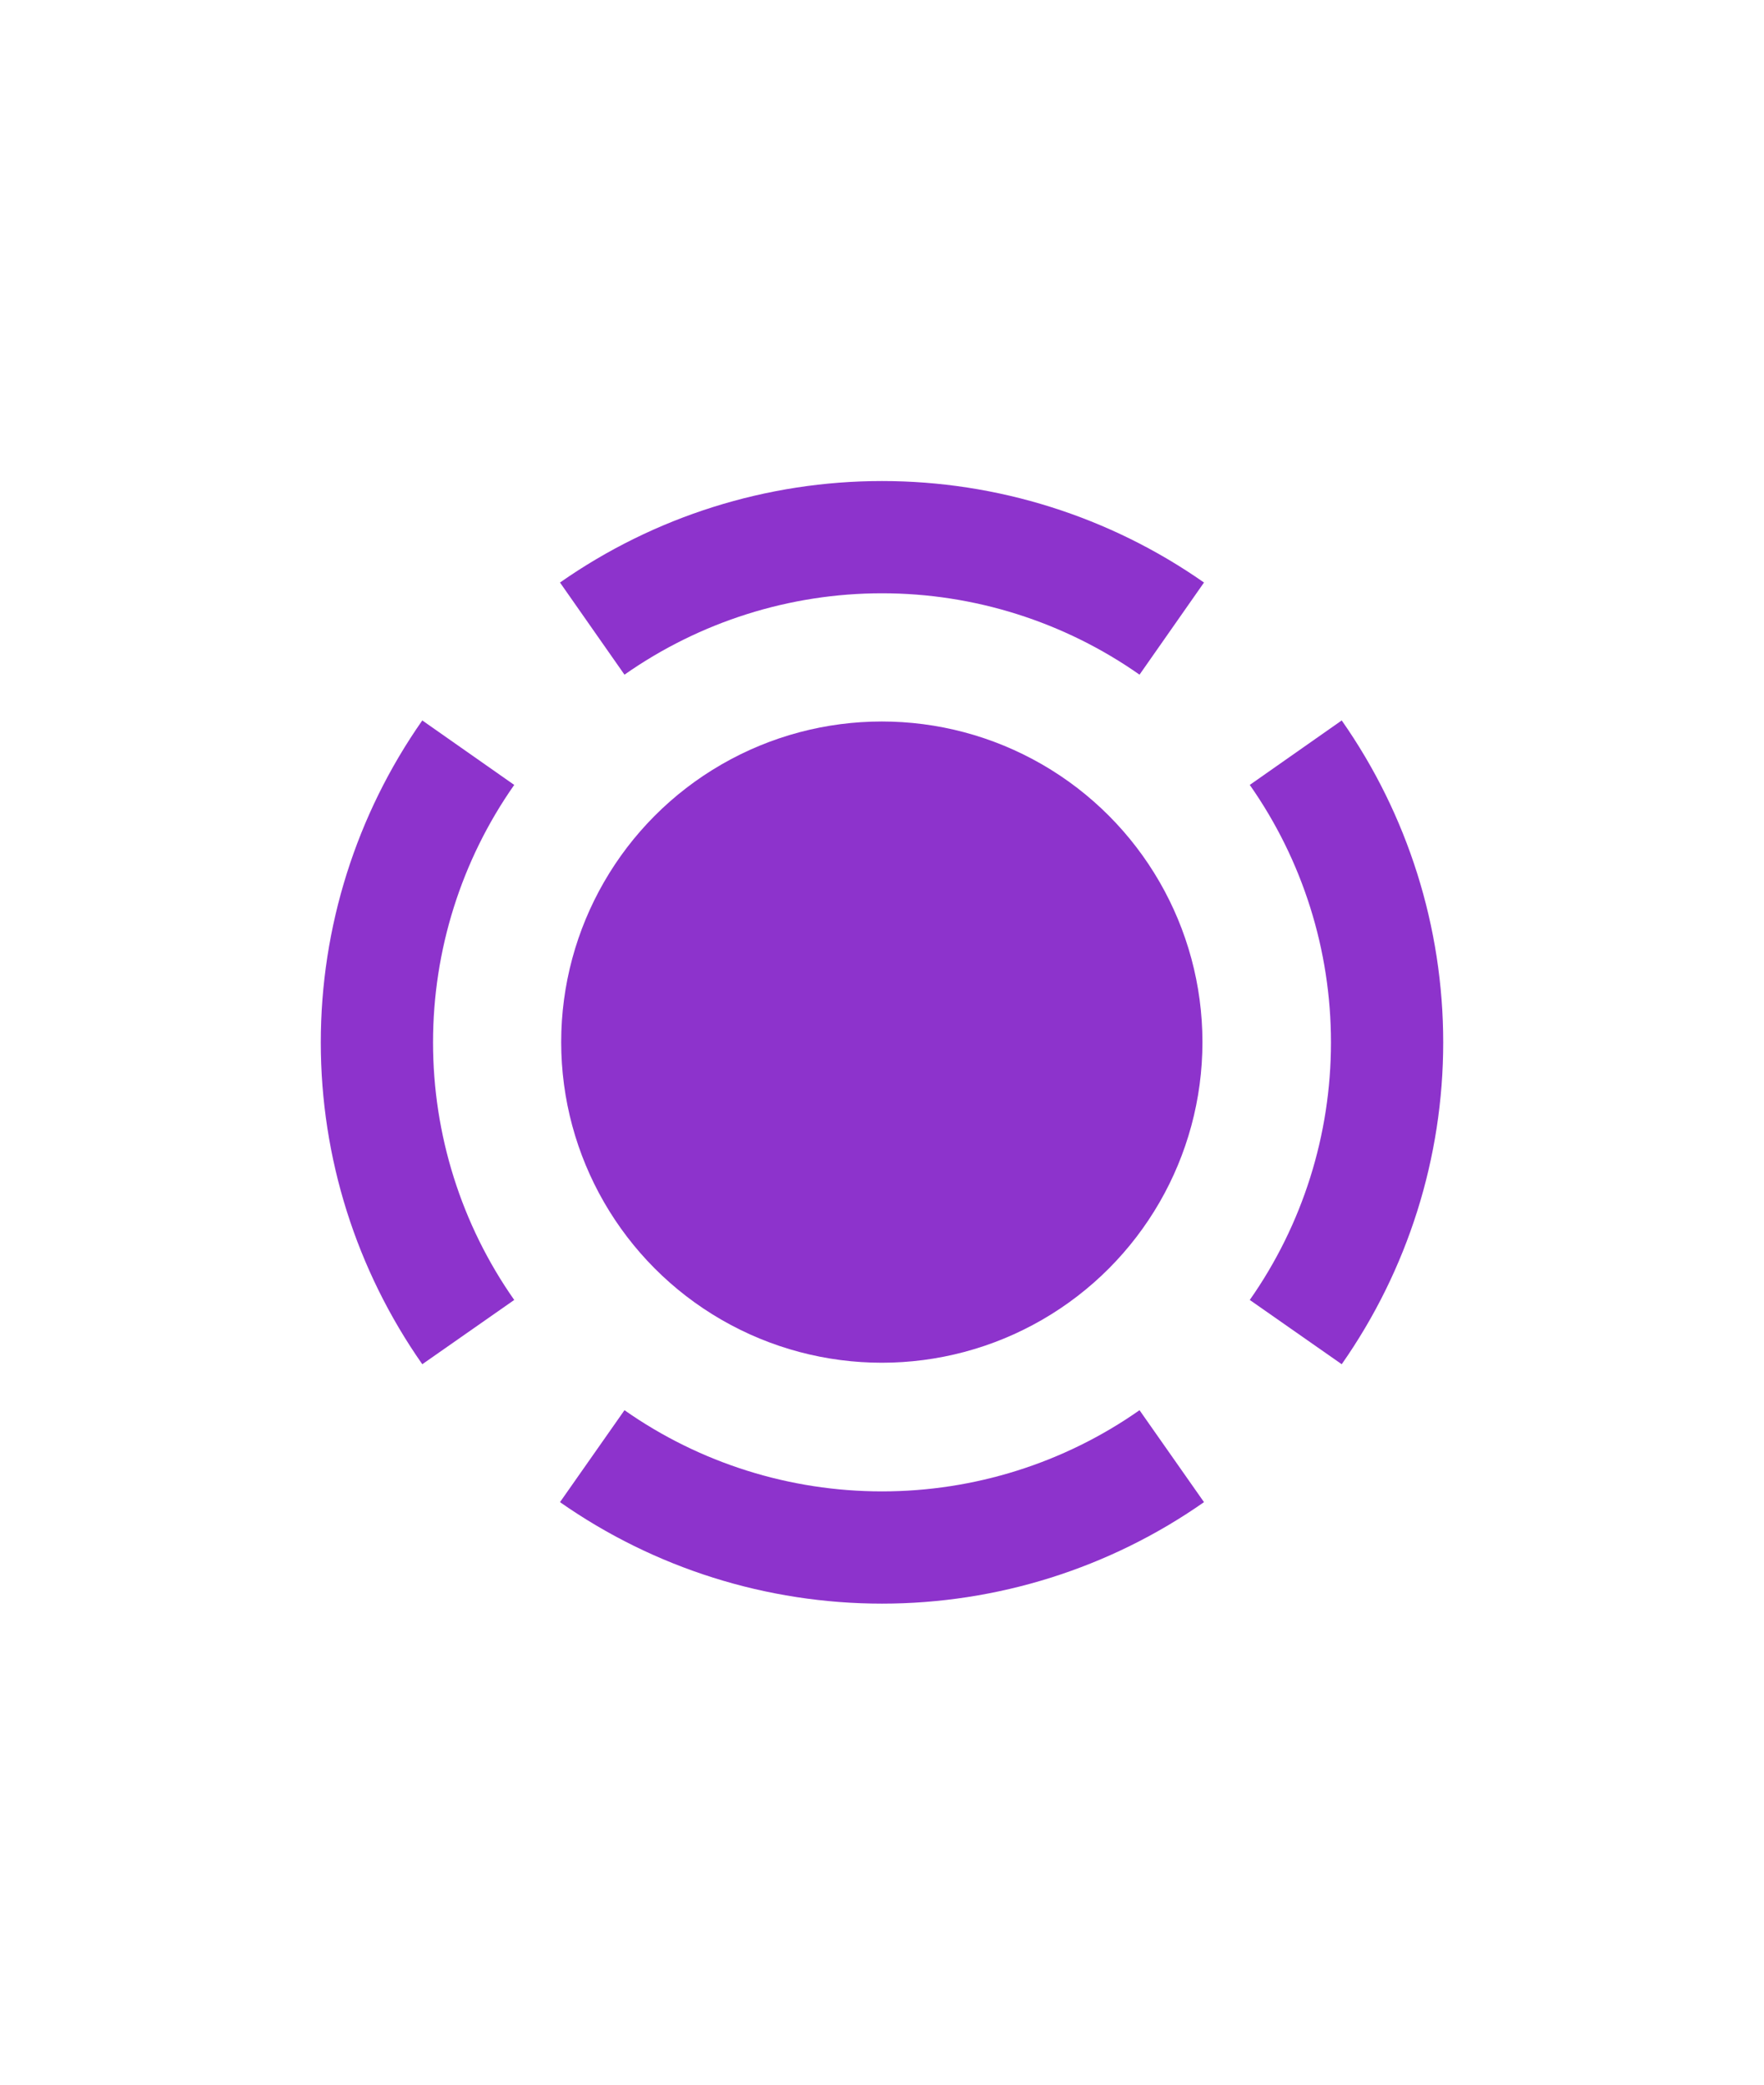 <?xml version="1.0" encoding="UTF-8" standalone="no"?>
<!DOCTYPE svg PUBLIC "-//W3C//DTD SVG 1.1//EN" "http://www.w3.org/Graphics/SVG/1.1/DTD/svg11.dtd">
<svg width="100%" height="100%" viewBox="0 0 22 26" version="1.1" xmlns="http://www.w3.org/2000/svg" xmlns:xlink="http://www.w3.org/1999/xlink" xml:space="preserve" xmlns:serif="http://www.serif.com/" style="fill-rule:evenodd;clip-rule:evenodd;stroke-linejoin:round;stroke-miterlimit:2;">
    <g id="Secondary-Shields" serif:id="Secondary Shields">
        <g transform="matrix(2.482,0,0,2.482,-14.026,-19.652)">
            <path d="M11.701,10.845C11.227,10.513 10.662,10.335 10.083,10.335C9.504,10.335 8.939,10.513 8.465,10.845L8.789,11.308C9.168,11.042 9.62,10.899 10.083,10.899C10.546,10.899 10.998,11.042 11.377,11.308L11.701,10.845Z" style="fill:rgb(141,51,204);"/>
        </g>
        <g transform="matrix(2.482,0,0,2.482,-14.026,-19.652)">
            <path d="M8.465,15.466C8.939,15.798 9.504,15.976 10.083,15.976C10.662,15.976 11.227,15.798 11.701,15.466L11.377,15.004C10.998,15.27 10.546,15.412 10.083,15.412C9.62,15.412 9.168,15.27 8.789,15.004L8.465,15.466Z" style="fill:rgb(141,51,204);"/>
        </g>
        <g transform="matrix(2.482,0,0,2.482,-14.026,-19.652)">
            <path d="M12.393,14.773C12.725,14.299 12.903,13.735 12.903,13.156C12.903,12.577 12.725,12.012 12.393,11.538L11.931,11.862C12.197,12.241 12.339,12.693 12.339,13.156C12.339,13.619 12.197,14.071 11.931,14.45L12.393,14.773Z" style="fill:rgb(141,51,204);"/>
        </g>
        <g transform="matrix(2.482,0,0,2.482,-14.026,-19.652)">
            <path d="M7.773,11.538C7.441,12.012 7.263,12.577 7.263,13.156C7.263,13.735 7.441,14.299 7.773,14.773L8.235,14.45C7.969,14.071 7.827,13.619 7.827,13.156C7.827,12.693 7.969,12.241 8.235,11.862L7.773,11.538Z" style="fill:rgb(141,51,204);"/>
        </g>
        <g transform="matrix(1.418,0,0,1.418,-3.3,-5.658)">
            <circle cx="10.083" cy="13.156" r="2.82" style="fill:rgb(141,51,204);"/>
        </g>
    </g>
</svg>
